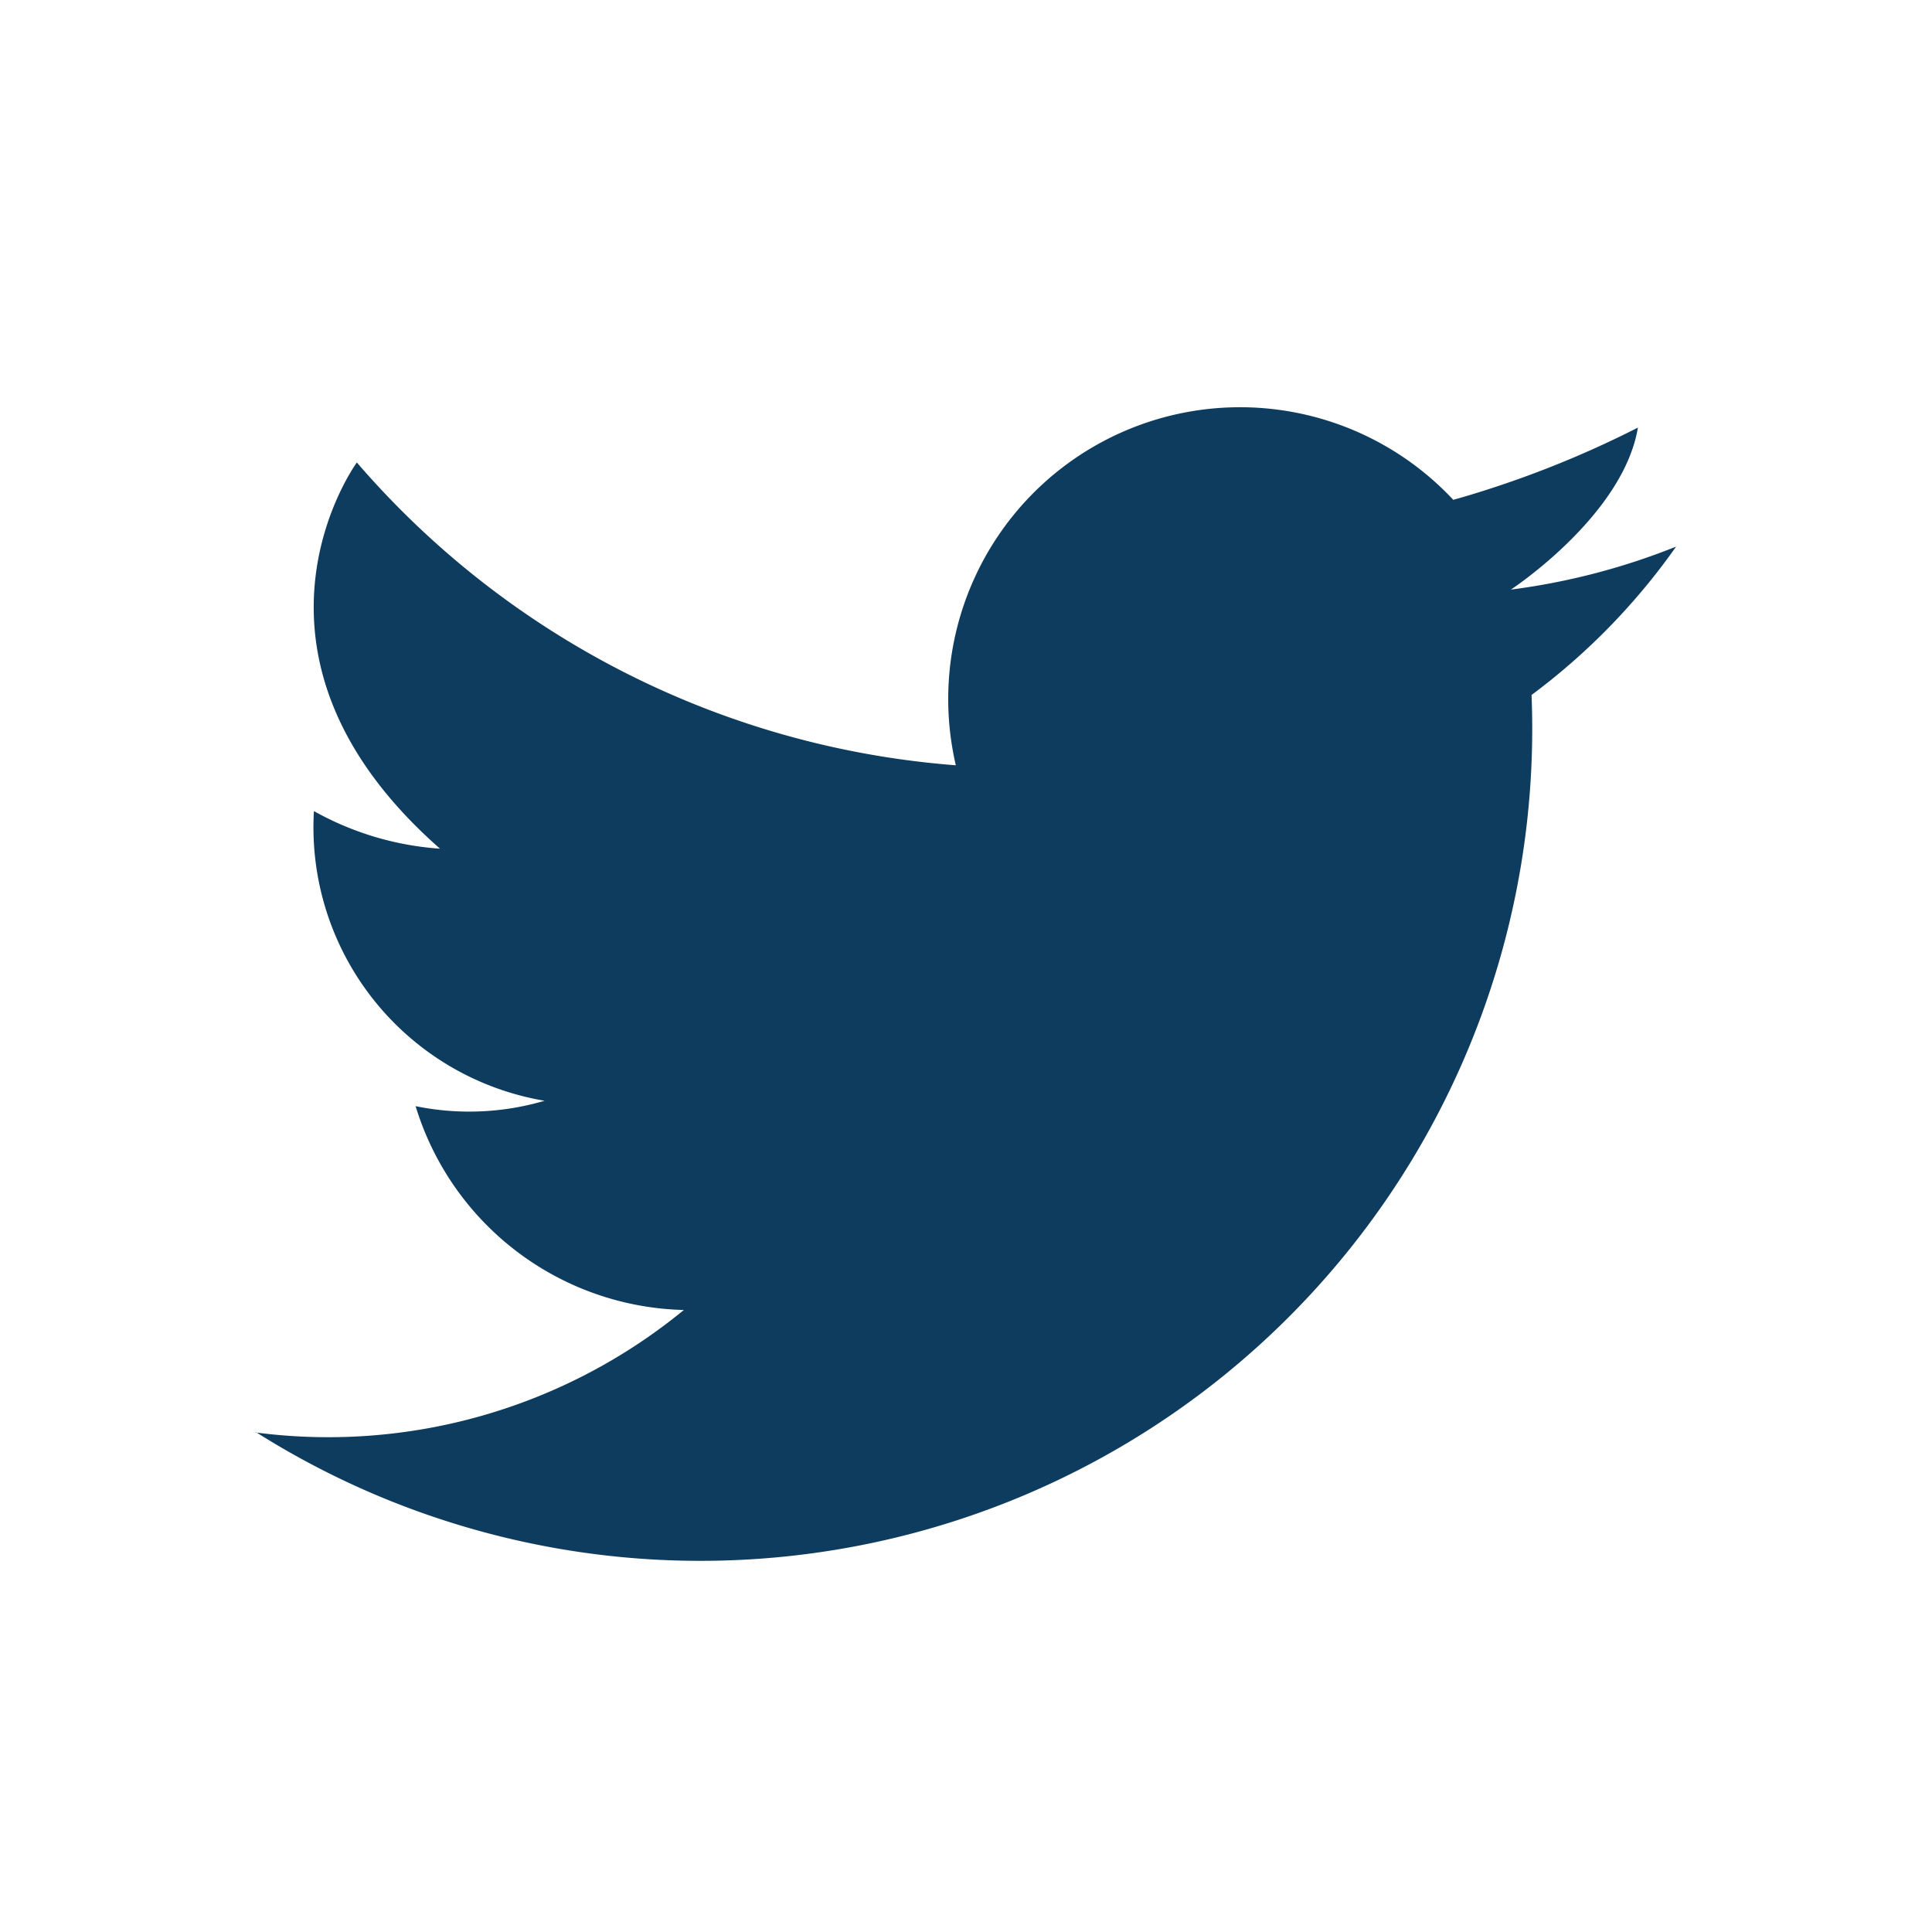 <svg id="_003-twitter" data-name="003-twitter" xmlns="http://www.w3.org/2000/svg" width="31.461" height="31.461" viewBox="0 0 31.461 31.461">
  <rect id="Rectangle_87" data-name="Rectangle 87" width="31.461" height="31.461" fill="#fff"/>
  <path id="Path_24981" data-name="Path 24981" d="M60.359,112.732a13.545,13.545,0,0,0,20.783-11.447q0-.28-.011-.557a10.643,10.643,0,0,0,2.354-2.416,10.985,10.985,0,0,1-2.689.7h-.008l.007,0c.123-.082,1.836-1.248,2.068-2.638a16.5,16.5,0,0,1-2.307.962c-.223.074-.456.147-.7.214a4.752,4.752,0,0,0-8.1,4.323,14.311,14.311,0,0,1-9.754-4.931s-2.271,3.1,1.354,6.289a4.883,4.883,0,0,1-2.053-.612,4.516,4.516,0,0,0,3.756,4.717,4.348,4.348,0,0,1-2.1.088,4.684,4.684,0,0,0,4.368,3.319,9.127,9.127,0,0,1-6.978,1.994Z" transform="translate(-56.191 -89.411)" fill="#0d3c5f"/>
</svg>
